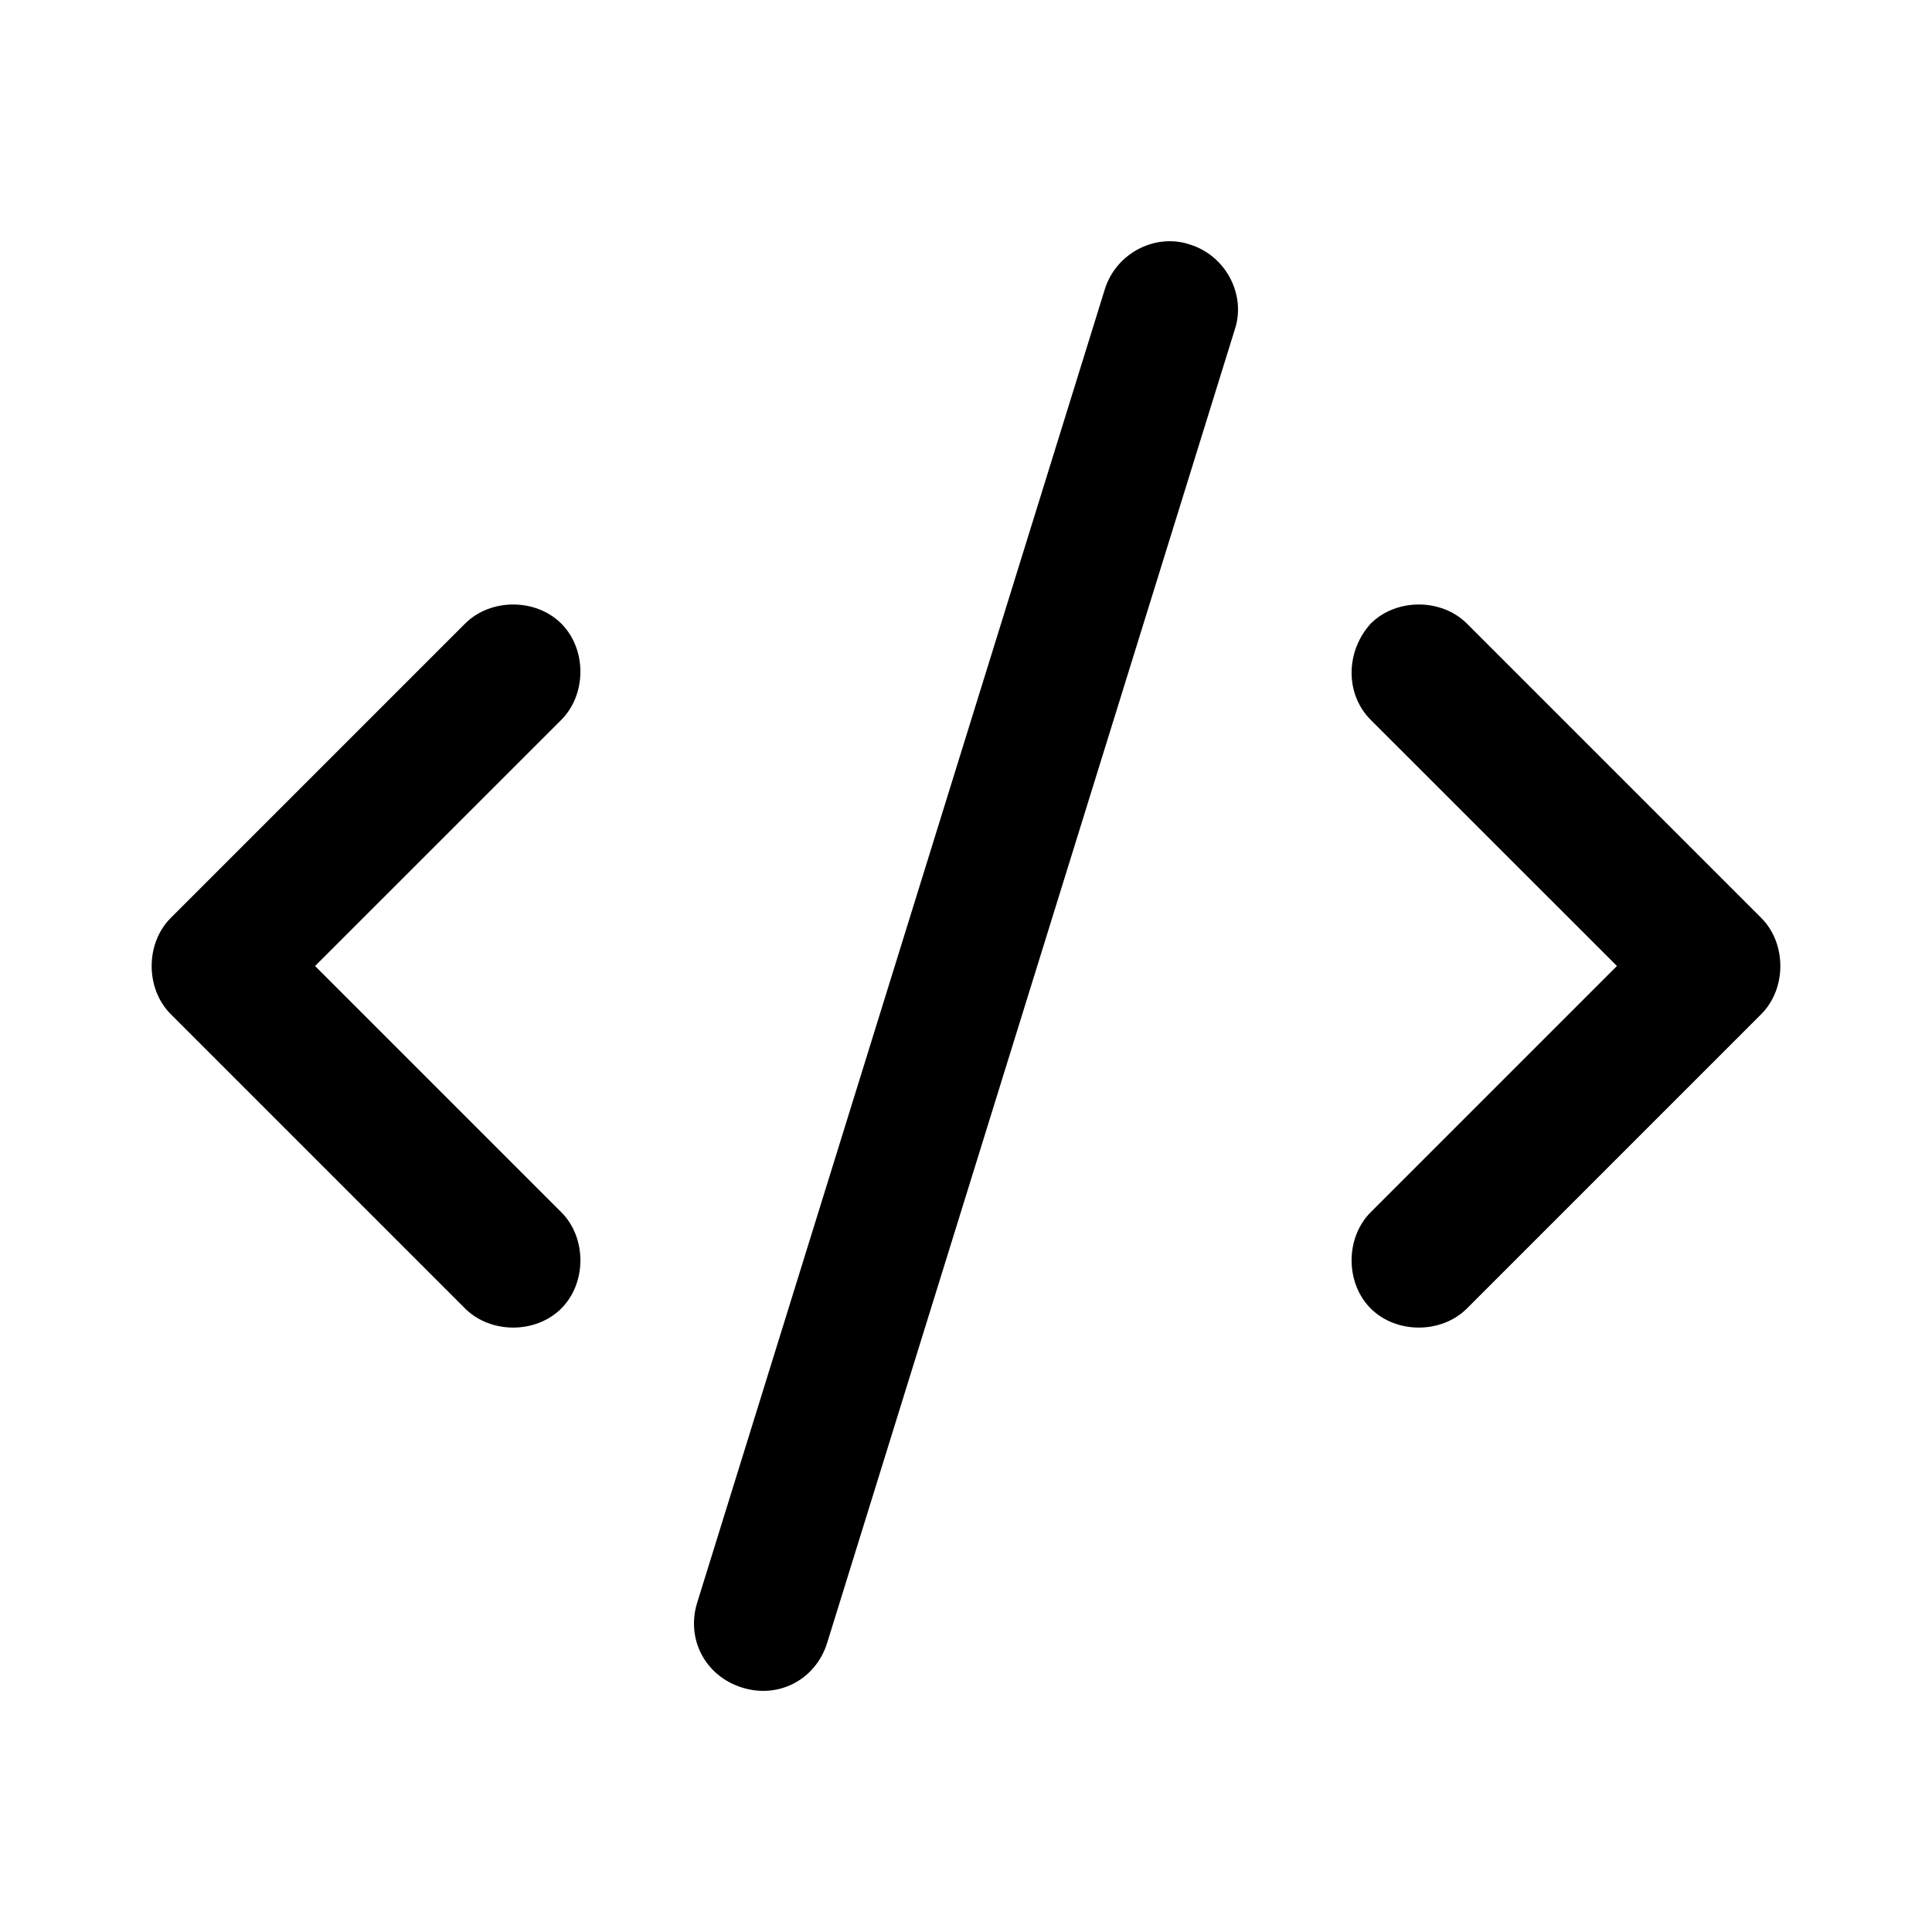 <svg xmlns="http://www.w3.org/2000/svg" fill="none" viewBox="0 0 24 24" height="24" width="24">
<path fill="black" d="M13.723 3.598C13.863 3.141 14.355 2.895 14.777 3.036C15.234 3.176 15.48 3.668 15.34 4.09L10.277 20.403C10.137 20.86 9.68 21.106 9.223 20.965C8.766 20.825 8.52 20.368 8.66 19.911L13.723 3.598ZM6.973 7.747C7.289 8.063 7.289 8.625 6.973 8.942L3.914 12L6.973 15.059C7.289 15.375 7.289 15.938 6.973 16.254C6.656 16.571 6.094 16.571 5.777 16.254L2.121 12.598C1.805 12.282 1.805 11.719 2.121 11.403L5.777 7.747C6.094 7.43 6.656 7.43 6.973 7.747ZM17.027 7.747C17.344 7.43 17.906 7.43 18.223 7.747L21.879 11.403C22.195 11.719 22.195 12.282 21.879 12.598L18.223 16.254C17.906 16.571 17.344 16.571 17.027 16.254C16.711 15.938 16.711 15.375 17.027 15.059L20.086 12L17.027 8.942C16.711 8.625 16.711 8.098 17.027 7.747Z"></path>
</svg>
